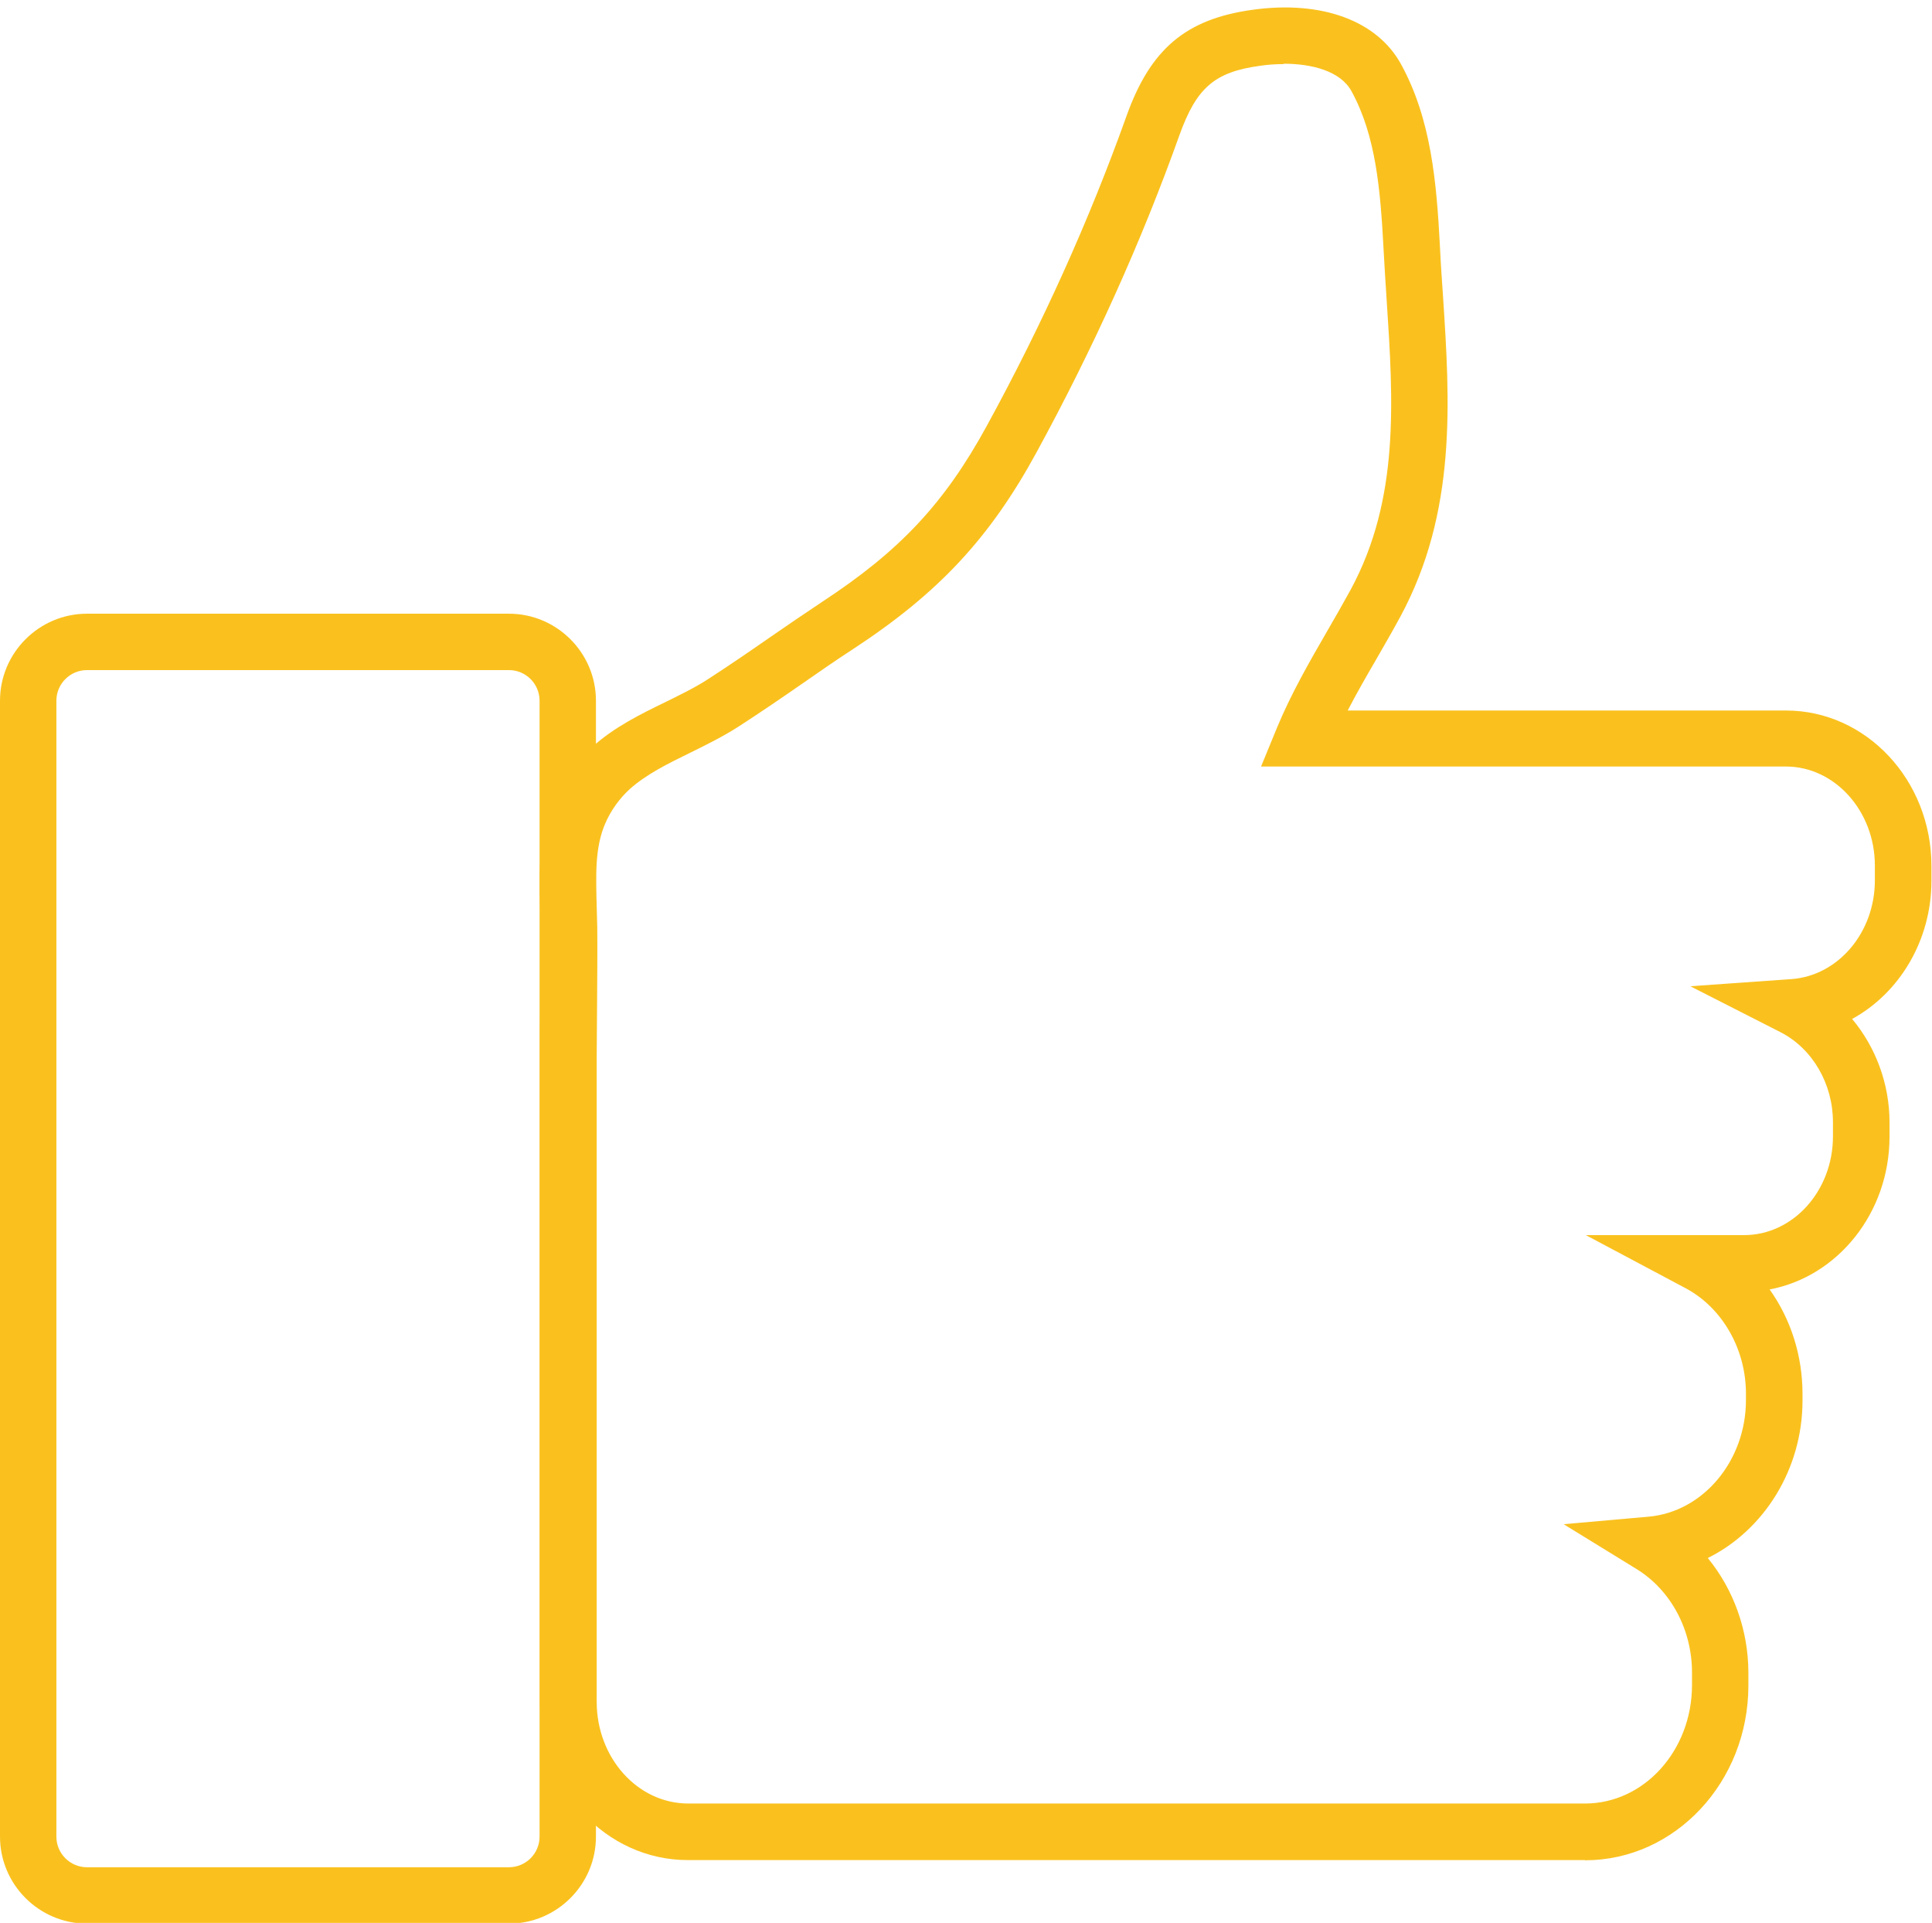 <?xml version="1.0" encoding="UTF-8" standalone="no"?><svg xmlns="http://www.w3.org/2000/svg" xmlns:xlink="http://www.w3.org/1999/xlink" data-name="Layer 1" fill="#000000" height="102.3" preserveAspectRatio="xMidYMid meet" version="1" viewBox="0.0 -0.4 102.8 102.3" width="102.8" zoomAndPan="magnify"><g id="change1_1"><path d="M84.33,98.56H36.6c-4.34,0-7.87-3.77-7.87-8.41V55.77c0-.93,0-1.87,.02-2.81,.01-1.33,.02-2.65,.01-3.98,0-.35-.01-.71-.02-1.07-.05-1.78-.11-3.79,.7-5.67,.47-1.1,1.19-2.1,2.06-2.89,1.17-1.06,2.57-1.75,3.93-2.41,.81-.4,1.57-.77,2.23-1.2,1.1-.71,2.18-1.45,3.26-2.2,.94-.65,1.89-1.3,2.84-1.93,4.13-2.71,6.5-5.24,8.75-9.36,2.97-5.43,5.46-10.97,7.42-16.45,1.28-3.6,3.17-5.19,6.72-5.68,3.68-.51,6.63,.58,7.9,2.9,1.6,2.92,1.89,6.27,2.07,9.73,.04,.87,.1,1.73,.16,2.59,.37,5.64,.74,11.48-2.26,17.05-.42,.78-.87,1.55-1.31,2.32-.53,.91-1.04,1.8-1.5,2.69h23.32c4.27,0,7.74,3.71,7.74,8.27v.79c0,3.18-1.71,5.98-4.22,7.35,1.25,1.49,1.99,3.45,1.99,5.5v.76c0,4.06-2.76,7.45-6.38,8.13,1.12,1.57,1.75,3.51,1.75,5.56v.35c0,3.67-2.06,6.9-5.04,8.38,1.37,1.67,2.16,3.84,2.16,6.11v.67c0,5.13-3.9,9.3-8.69,9.3ZM68.3,3.01c-.43,0-.86,.03-1.25,.09-2.43,.33-3.39,1.17-4.3,3.71-2.01,5.63-4.57,11.31-7.61,16.88-2.48,4.54-5.2,7.46-9.73,10.43-.94,.61-1.86,1.25-2.78,1.89-1.08,.75-2.21,1.52-3.34,2.25-.81,.52-1.68,.95-2.53,1.37-1.23,.6-2.38,1.17-3.25,1.95-.55,.5-1.01,1.14-1.31,1.84-.55,1.27-.5,2.79-.45,4.4,.01,.38,.02,.76,.03,1.13,.01,1.34,0,2.69-.01,4.03,0,.93-.02,1.85-.02,2.78v34.38c0,2.98,2.18,5.41,4.87,5.41h47.72c3.14,0,5.69-2.82,5.69-6.3v-.67c0-2.28-1.13-4.39-2.96-5.51l-3.87-2.38,4.52-.4c2.91-.26,5.18-2.98,5.18-6.2v-.35c0-2.37-1.26-4.57-3.22-5.61l-5.3-2.82h8.42c2.61,0,4.73-2.36,4.73-5.25v-.76c0-2.04-1.09-3.91-2.78-4.78l-4.81-2.45,5.38-.38c2.49-.18,4.44-2.48,4.44-5.25v-.79c0-2.9-2.13-5.27-4.74-5.27h-27.92l.85-2.07c.75-1.81,1.72-3.49,2.66-5.12,.43-.74,.86-1.49,1.27-2.24,2.59-4.81,2.26-9.97,1.9-15.43-.06-.87-.11-1.75-.16-2.63-.17-3.22-.41-6.07-1.71-8.44-.59-1.08-2.13-1.46-3.61-1.46Z" fill="#fac11e"/></g><g id="change1_2"><path d="M27.08,101.94H4.63c-2.55,0-4.63-2.08-4.63-4.63V36.88c0-2.55,2.08-4.63,4.63-4.63H27.08c2.55,0,4.63,2.08,4.63,4.63v60.43c0,2.55-2.08,4.63-4.63,4.63ZM4.63,35.25c-.9,0-1.63,.73-1.63,1.63v60.43c0,.9,.73,1.63,1.63,1.63H27.08c.9,0,1.63-.73,1.63-1.63V36.88c0-.9-.73-1.63-1.63-1.63H4.63Z" fill="#fac11e"/></g></svg>